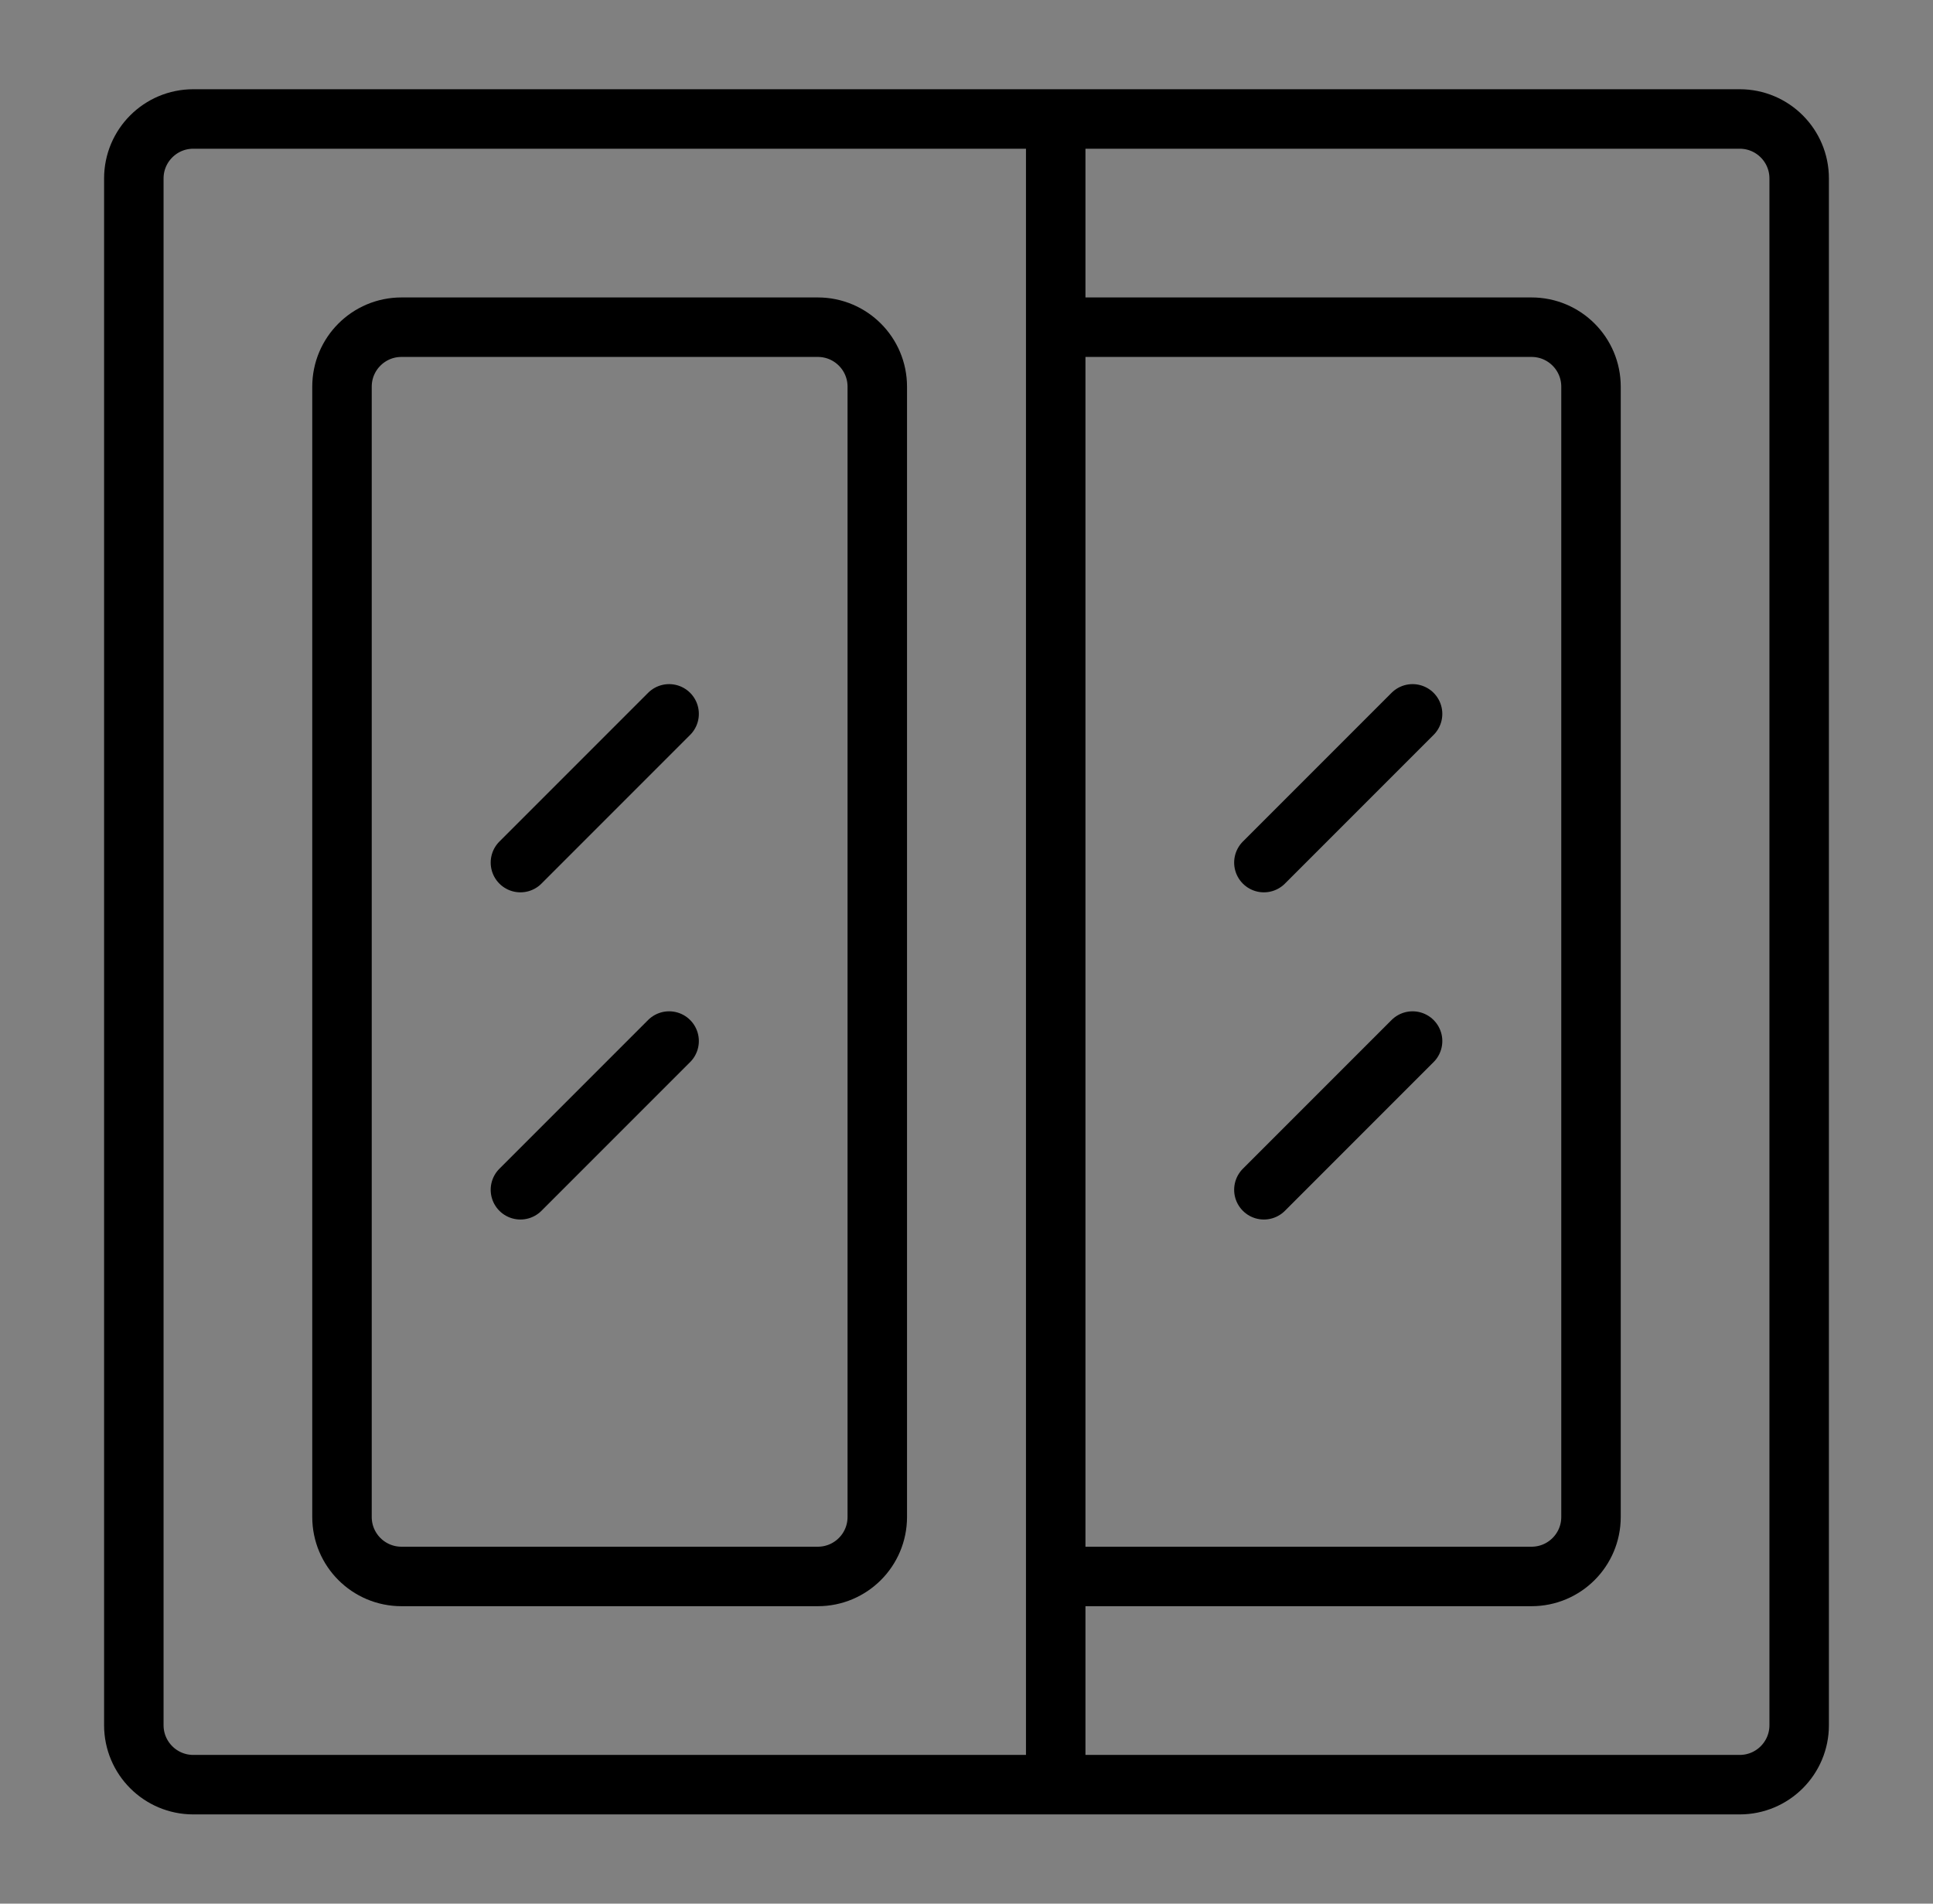 <svg width="65" height="64" viewBox="0 0 65 64" fill="none" xmlns="http://www.w3.org/2000/svg">
<rect x="0" y="0" width="65" height="64" fill="#808080" stroke="none"/>
<path d="M60.5 58C60.5 59.105 59.605 60 58.5 60H6.5C5.395 60 4.5 59.105 4.5 58V6C4.5 4.895 5.395 4 6.5 4H58.5C59.605 4 60.5 4.895 60.5 6V58Z" stroke="black" stroke-width="2" stroke-miterlimit="10"/>
<path d="M35.5 4V60" stroke="black" stroke-width="2" stroke-miterlimit="10"/>
<path d="M22.5 24L17.5 29L22.5 24Z" fill="white"/>
<path d="M22.5 24L17.5 29" stroke="black" stroke-width="2" stroke-miterlimit="10" stroke-linecap="round"/>
<path d="M22.5 35L17.5 40L22.5 35Z" fill="white"/>
<path d="M22.5 35L17.5 40" stroke="black" stroke-width="2" stroke-miterlimit="10" stroke-linecap="round"/>
<path d="M47.5 24L42.5 29L47.5 24Z" fill="white"/>
<path d="M47.5 24L42.5 29" stroke="black" stroke-width="2" stroke-miterlimit="10" stroke-linecap="round"/>
<path d="M47.5 35L42.5 40L47.5 35Z" fill="white"/>
<path d="M47.5 35L42.5 40" stroke="black" stroke-width="2" stroke-miterlimit="10" stroke-linecap="round"/>
<path d="M11.5 13C11.5 11.895 12.395 11 13.5 11H27.5C28.605 11 29.5 11.895 29.5 13V51C29.5 52.105 28.605 53 27.5 53H13.5C12.395 53 11.5 52.105 11.5 51V13Z" stroke="black" stroke-width="2" stroke-miterlimit="10"/>
<path d="M35.5 11H51.5C52.605 11 53.5 11.895 53.5 13V51C53.5 52.105 52.605 53 51.5 53H35.5" stroke="black" stroke-width="2" stroke-miterlimit="10"/>
</svg>
